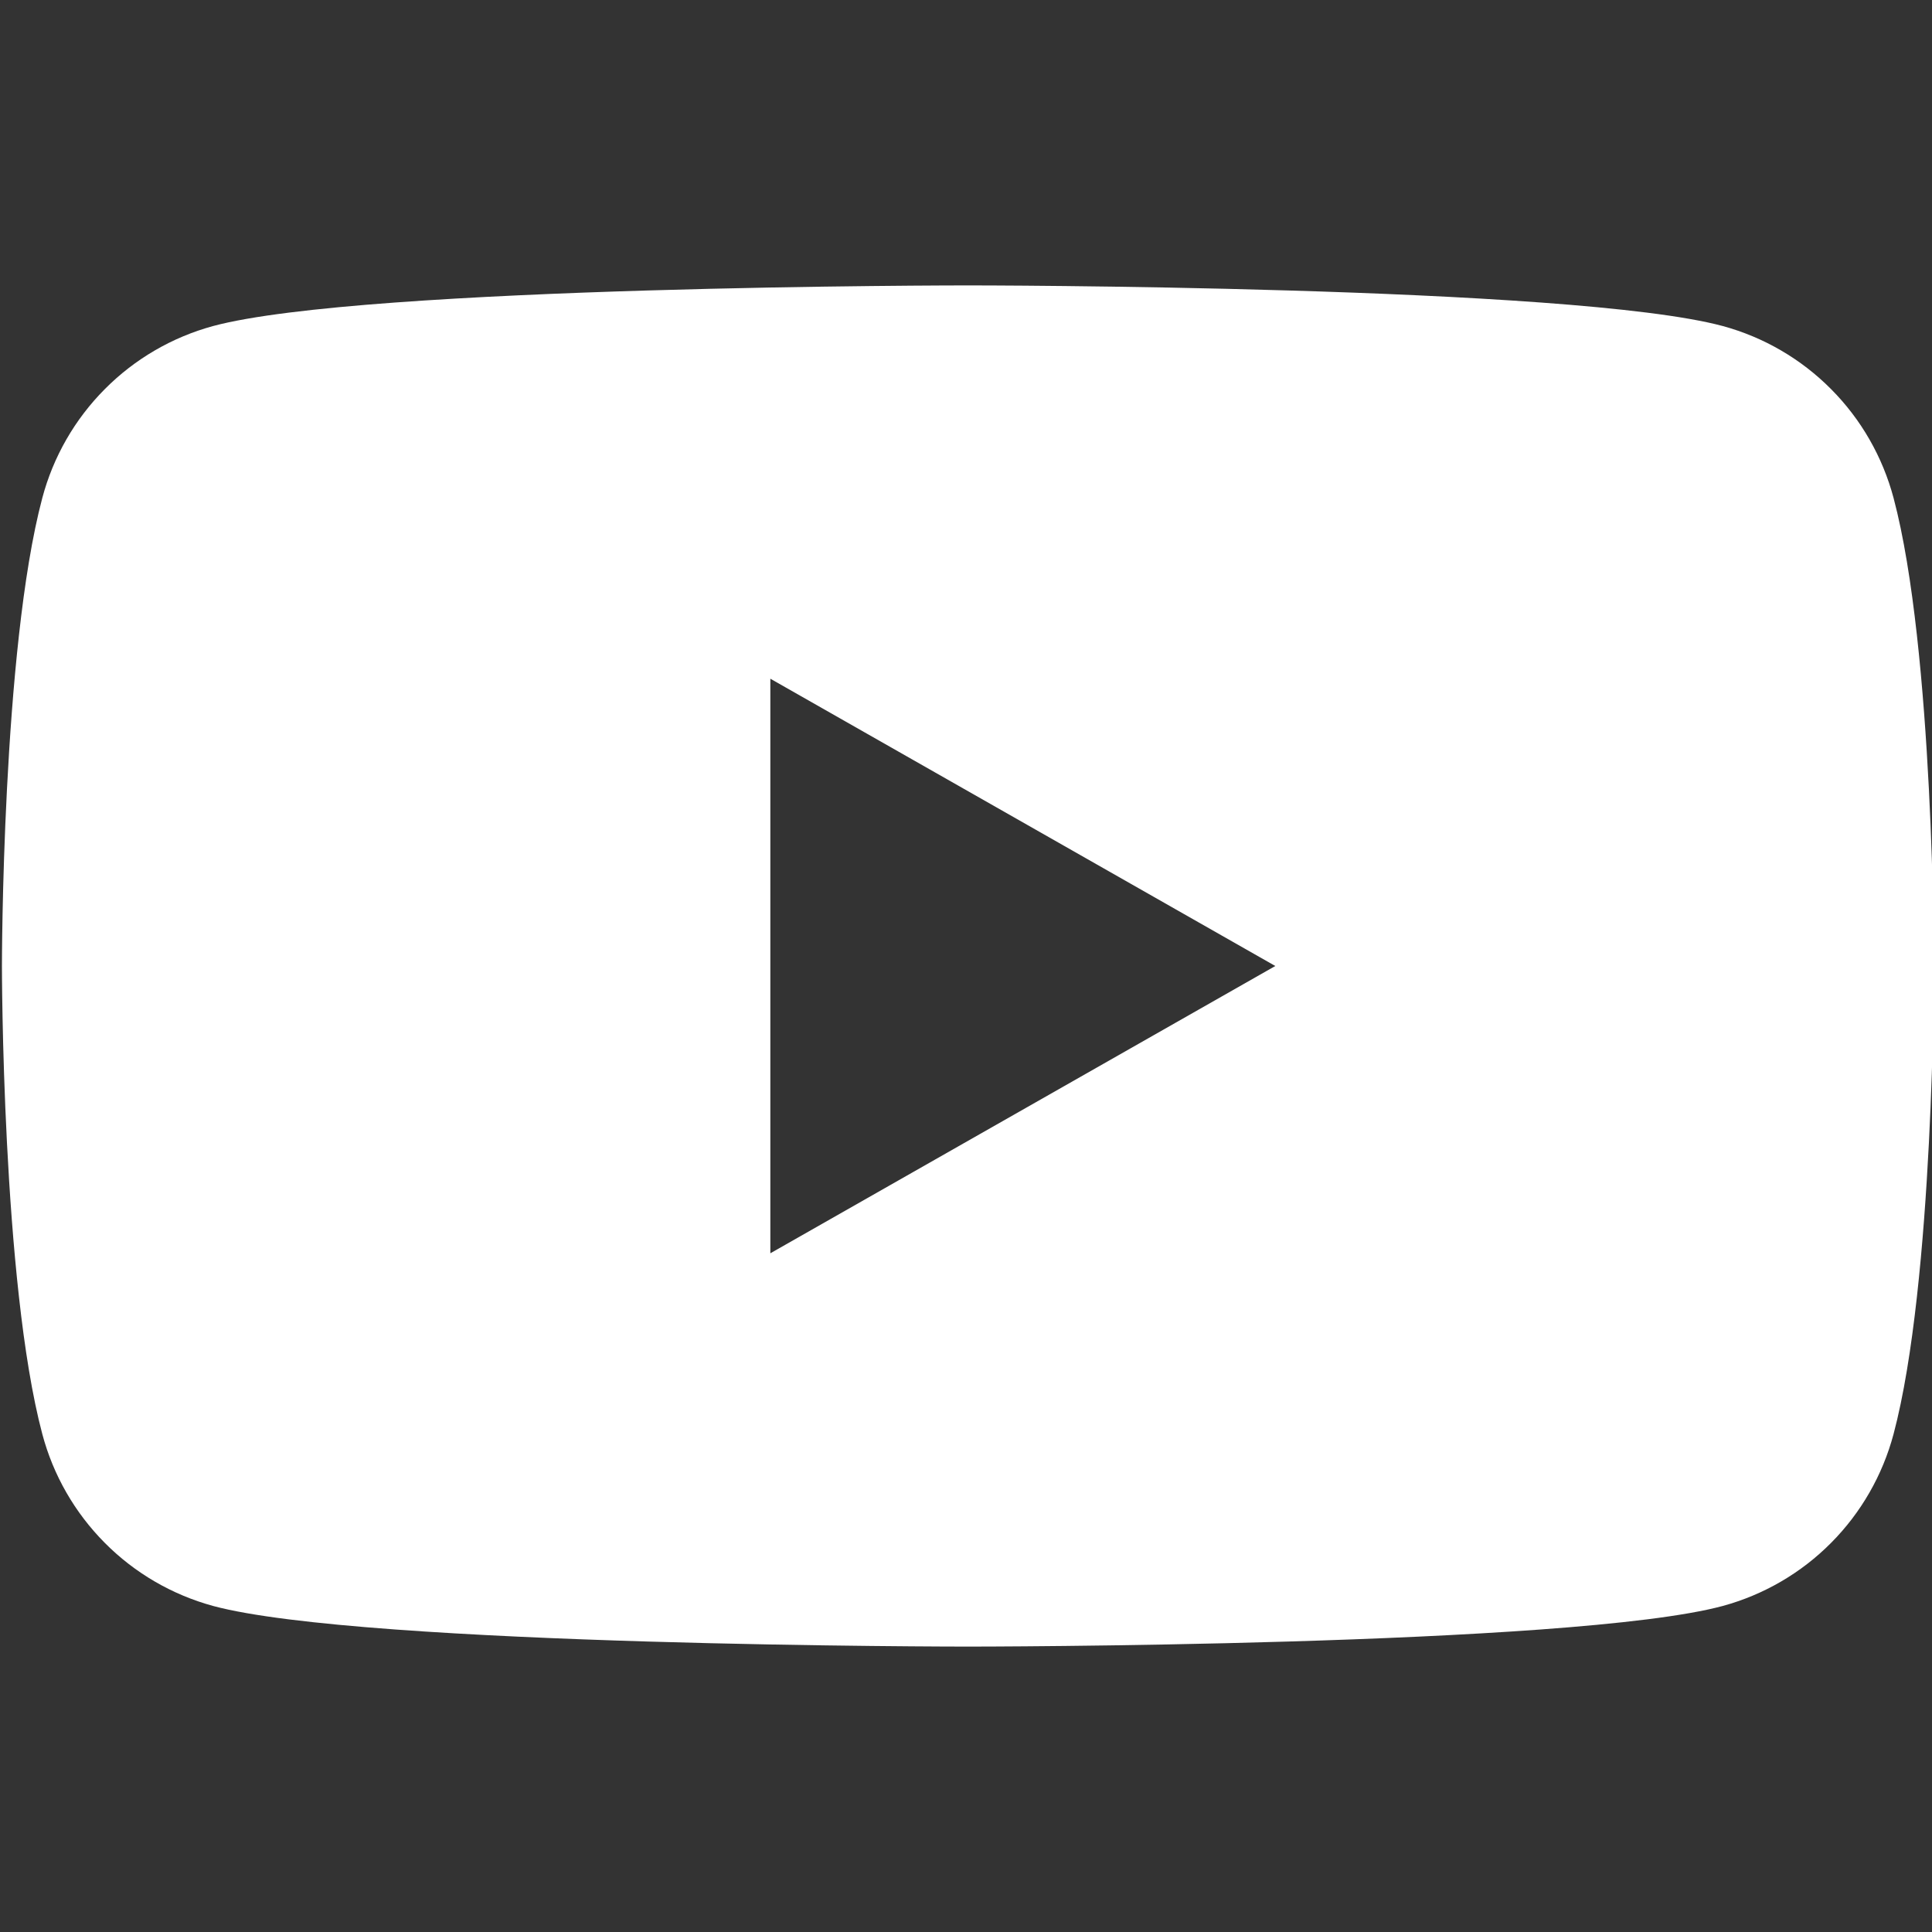 <svg width="40" height="40" viewBox="0 0 40 40" fill="none" xmlns="http://www.w3.org/2000/svg">
<rect x="0" y="0" width="40" height="40" fill="#333333" stroke="none"/>
<g clip-path="url(#clip0_6199_3679)">
<path fill-rule="evenodd" clip-rule="evenodd" d="M37.911 8.057C38.532 8.681 38.977 9.458 39.204 10.309C40.04 13.45 40.04 20 40.04 20C40.04 20 40.04 26.55 39.204 29.691C38.977 30.542 38.532 31.318 37.911 31.943C37.291 32.568 36.517 33.018 35.667 33.25C32.54 34.091 20.04 34.091 20.04 34.091C20.04 34.091 7.54 34.091 4.413 33.25C3.563 33.018 2.789 32.568 2.169 31.943C1.548 31.318 1.102 30.542 0.876 29.691C0.04 26.55 0.04 20 0.04 20C0.04 20 0.04 13.45 0.876 10.309C1.102 9.458 1.548 8.681 2.169 8.057C2.789 7.432 3.563 6.981 4.413 6.75C7.54 5.909 20.04 5.909 20.04 5.909C20.04 5.909 32.54 5.909 35.667 6.75C36.517 6.981 37.291 7.432 37.911 8.057ZM26.404 20L15.949 14.052V25.948L26.404 20Z" fill="white"/>
</g>
<defs>
<clipPath id="clip0_6199_3679">
<rect width="40" height="40" fill="white"/>
</clipPath>
</defs>
</svg>
